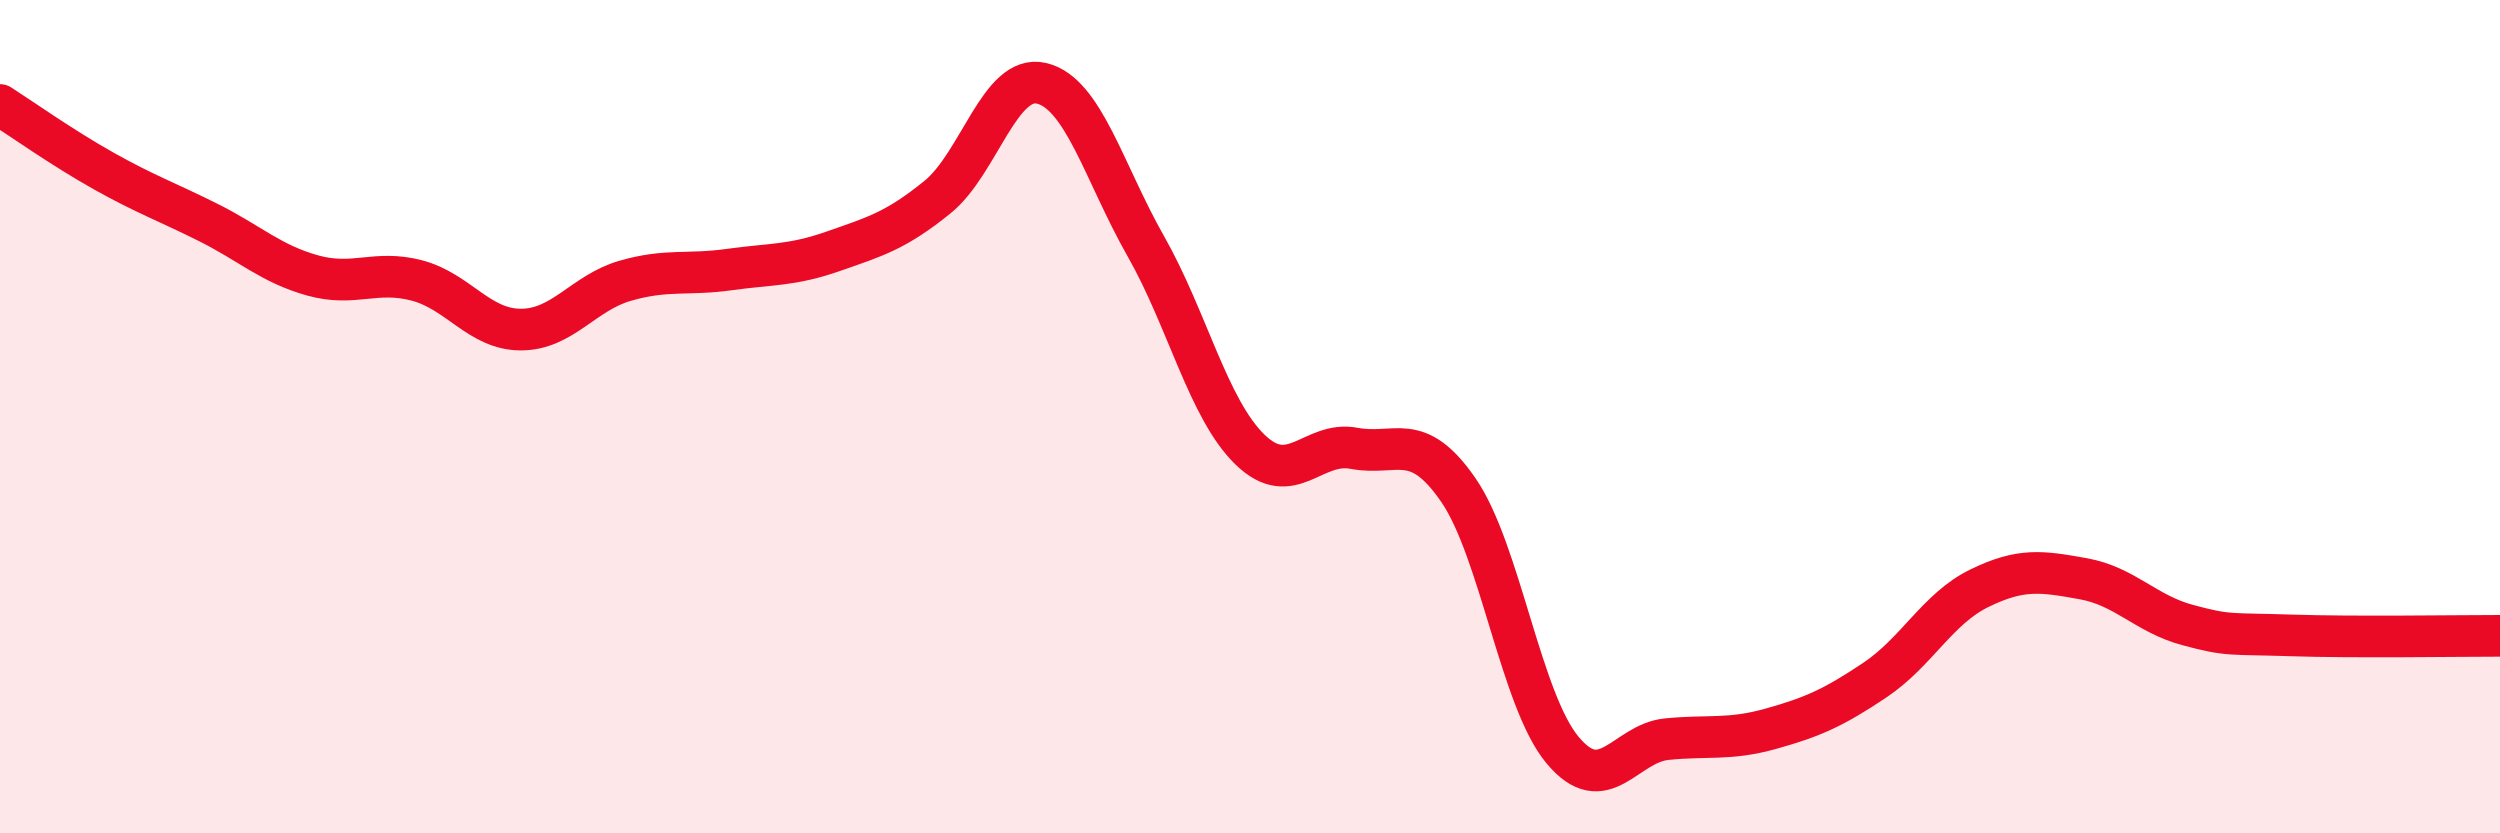 
    <svg width="60" height="20" viewBox="0 0 60 20" xmlns="http://www.w3.org/2000/svg">
      <path
        d="M 0,2.52 C 0.5,2.84 1.5,3.55 2.5,4.11 C 3.5,4.67 4,4.84 5,5.34 C 6,5.84 6.5,6.33 7.5,6.61 C 8.5,6.89 9,6.47 10,6.73 C 11,6.99 11.5,7.91 12.5,7.91 C 13.5,7.91 14,7.03 15,6.74 C 16,6.45 16.5,6.61 17.5,6.47 C 18.5,6.33 19,6.38 20,6.03 C 21,5.68 21.5,5.54 22.5,4.73 C 23.5,3.92 24,1.76 25,2 C 26,2.24 26.5,4.15 27.5,5.91 C 28.5,7.67 29,9.82 30,10.79 C 31,11.76 31.5,10.57 32.5,10.76 C 33.5,10.95 34,10.31 35,11.76 C 36,13.21 36.5,16.8 37.5,18 C 38.5,19.2 39,17.84 40,17.74 C 41,17.64 41.5,17.77 42.5,17.49 C 43.5,17.21 44,16.99 45,16.32 C 46,15.65 46.5,14.61 47.5,14.12 C 48.5,13.63 49,13.71 50,13.89 C 51,14.07 51.5,14.73 52.5,15 C 53.5,15.27 53.5,15.2 55,15.25 C 56.5,15.3 59,15.26 60,15.26L60 20L0 20Z"
        fill="#EB0A25"
        opacity="0.1"
        stroke-linecap="round"
        stroke-linejoin="round"
      />
      <path
        d="M 0,2.52 C 0.5,2.84 1.5,3.55 2.5,4.11 C 3.5,4.67 4,4.84 5,5.34 C 6,5.84 6.5,6.33 7.5,6.61 C 8.5,6.89 9,6.47 10,6.73 C 11,6.99 11.5,7.91 12.5,7.91 C 13.5,7.91 14,7.03 15,6.74 C 16,6.45 16.5,6.61 17.5,6.47 C 18.5,6.33 19,6.38 20,6.03 C 21,5.68 21.5,5.54 22.5,4.73 C 23.5,3.92 24,1.76 25,2 C 26,2.24 26.5,4.15 27.5,5.91 C 28.5,7.67 29,9.82 30,10.79 C 31,11.76 31.5,10.57 32.5,10.76 C 33.5,10.95 34,10.31 35,11.76 C 36,13.21 36.5,16.8 37.5,18 C 38.5,19.2 39,17.84 40,17.74 C 41,17.64 41.5,17.77 42.5,17.49 C 43.5,17.21 44,16.99 45,16.32 C 46,15.65 46.5,14.61 47.5,14.12 C 48.5,13.63 49,13.71 50,13.89 C 51,14.07 51.5,14.73 52.5,15 C 53.5,15.27 53.5,15.2 55,15.25 C 56.5,15.3 59,15.26 60,15.26"
        stroke="#EB0A25"
        stroke-width="1"
        fill="none"
        stroke-linecap="round"
        stroke-linejoin="round"
      />
    </svg>
  